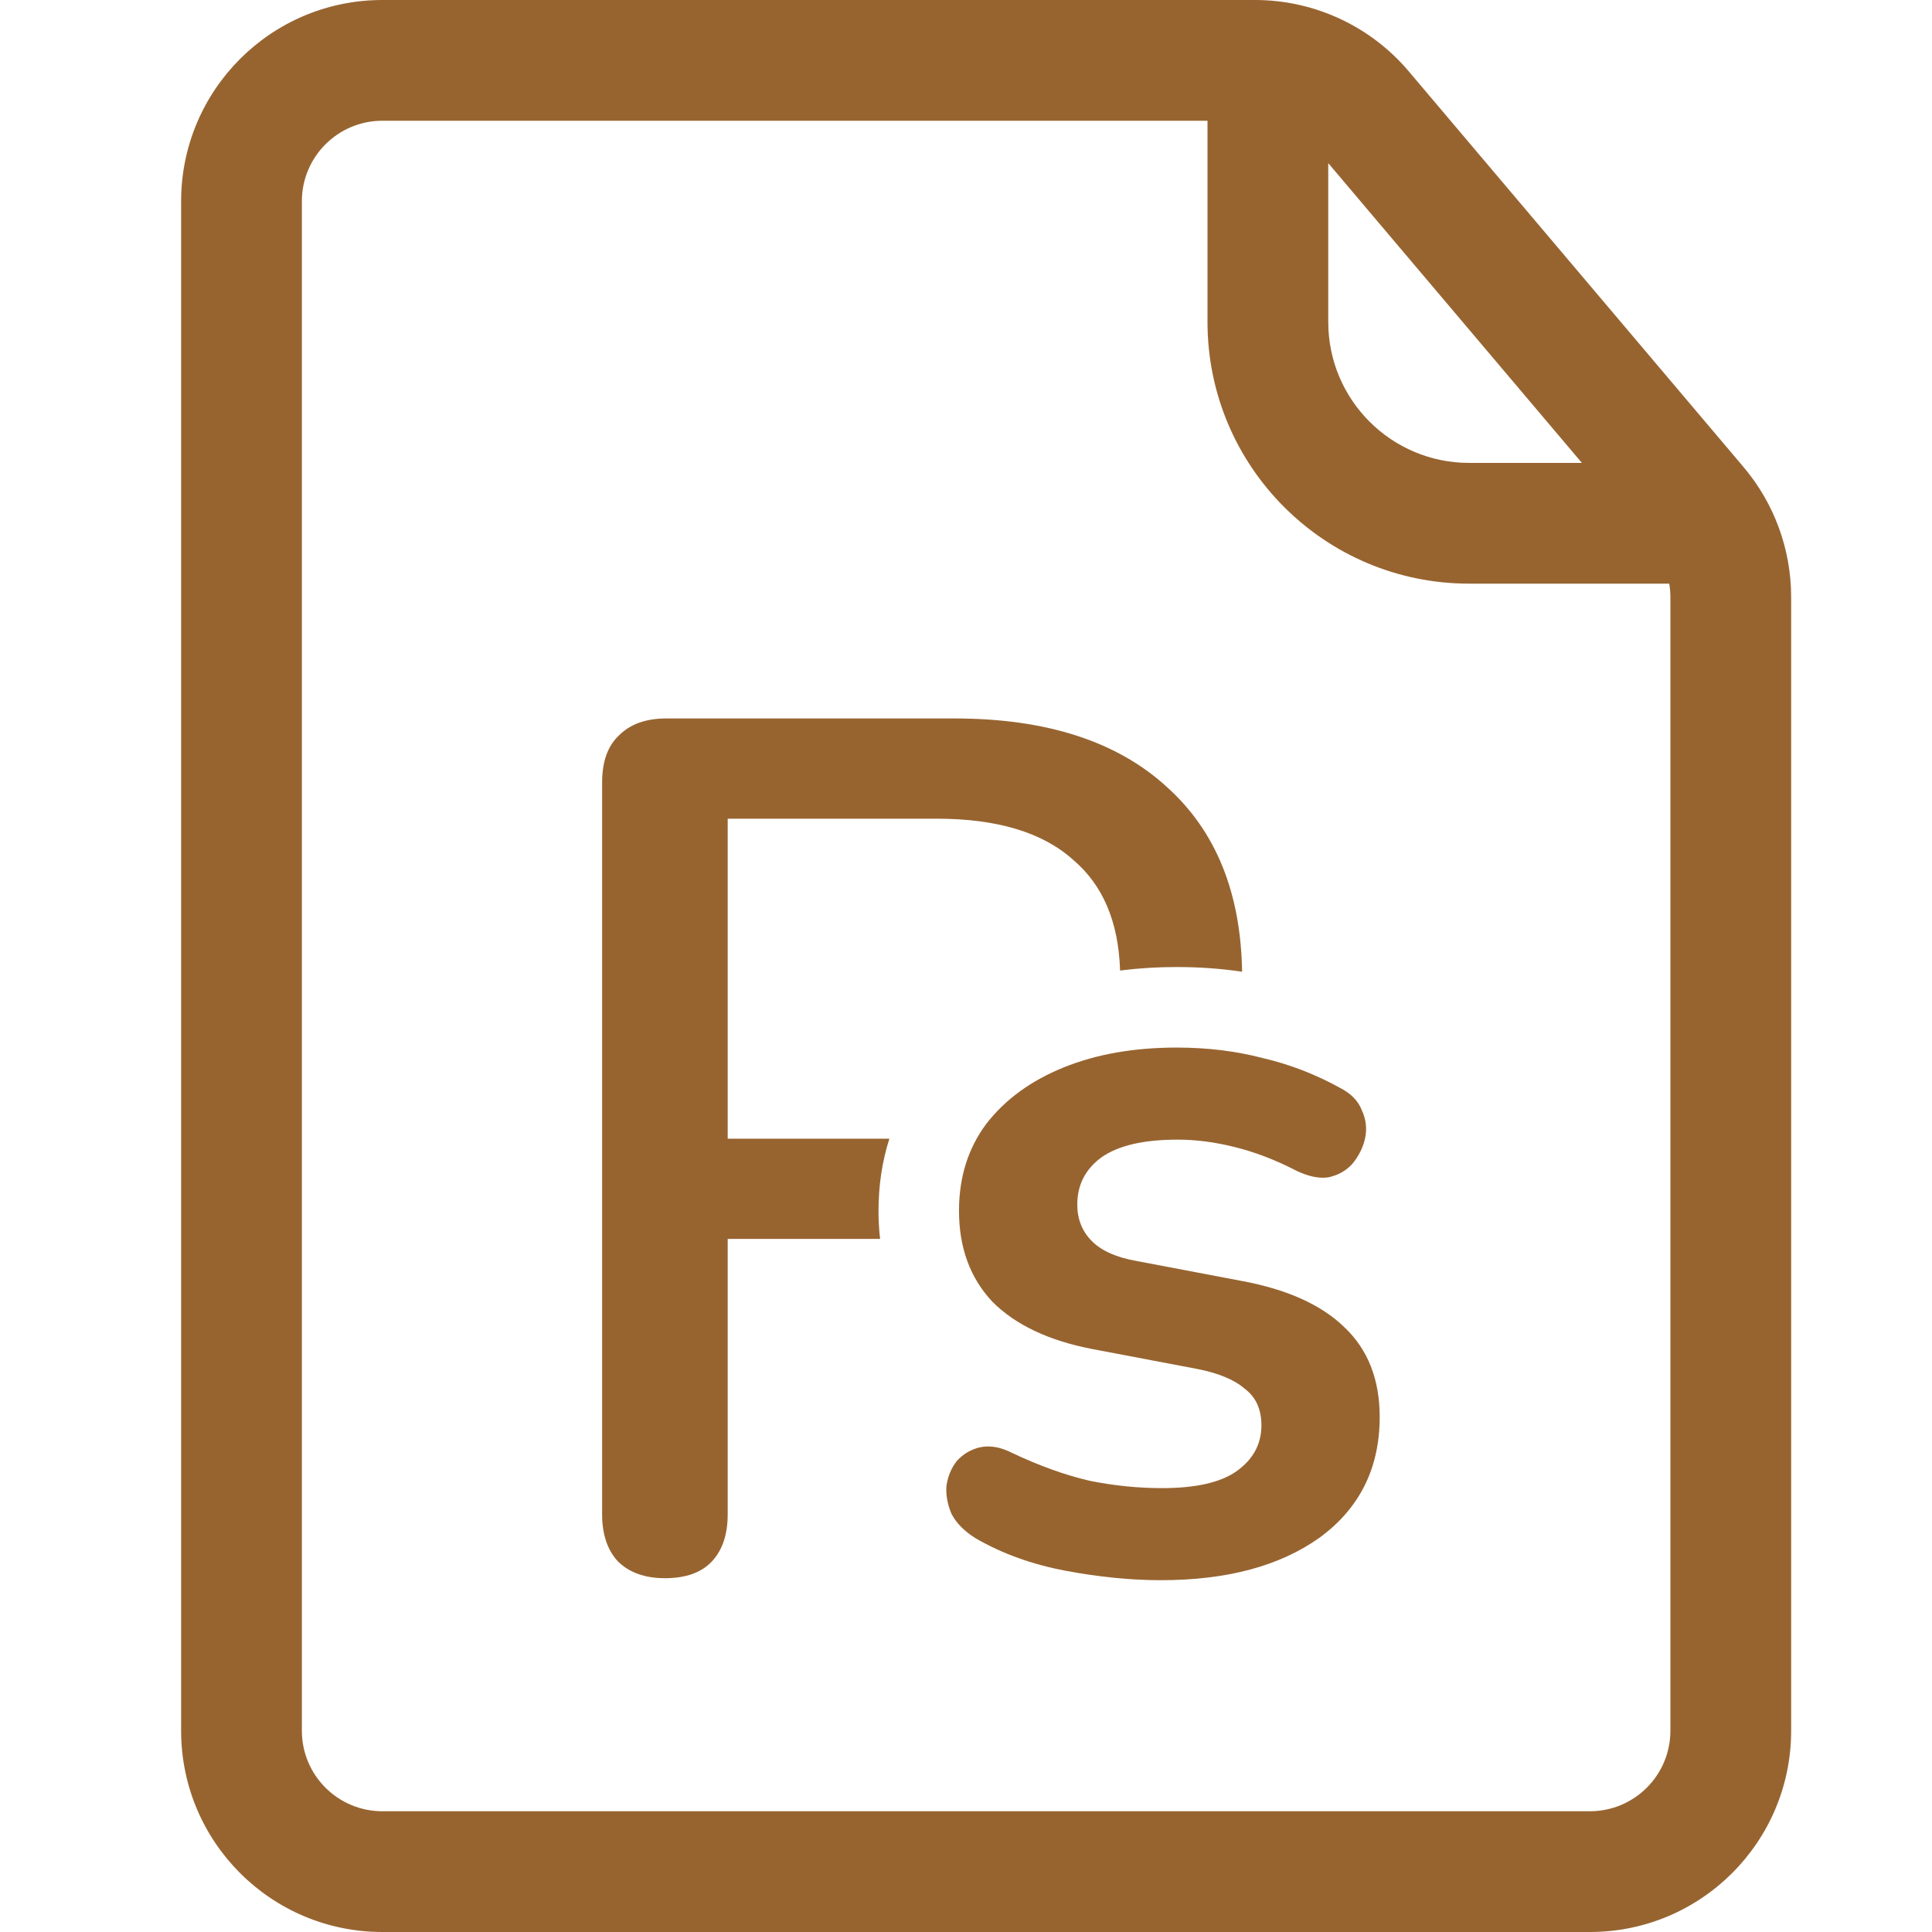 <svg width="32" height="32" viewBox="0 0 32 32" fill="none" xmlns="http://www.w3.org/2000/svg">
<path fill-rule="evenodd" clip-rule="evenodd" d="M20 2H6.333C5.597 2 5 2.597 5 3.333V28.667C5 29.403 5.597 30 6.333 30H26.333C27.07 30 27.667 29.403 27.667 28.667V9.888C27.667 9.813 27.66 9.739 27.648 9.667H24.333C21.94 9.667 20 7.727 20 5.333V2ZM26.201 7.667L22 2.702V5.333C22 6.622 23.045 7.667 24.333 7.667H26.201ZM26.333 32H6.333C4.492 32 3 30.508 3 28.667V3.333C3 1.492 4.492 0 6.333 0H20.787C21.768 0 22.699 0.432 23.332 1.18L28.878 7.735C29.387 8.336 29.667 9.099 29.667 9.888V28.667C29.667 30.508 28.174 32 26.333 32Z" fill="#976430"/>
<path d="M19.229 26.173C18.733 26.173 18.207 26.121 17.652 26.017C17.097 25.913 16.601 25.734 16.161 25.48C15.976 25.364 15.844 25.232 15.763 25.081C15.693 24.92 15.665 24.764 15.676 24.613C15.699 24.452 15.757 24.313 15.849 24.197C15.953 24.082 16.081 24.007 16.231 23.972C16.392 23.937 16.566 23.966 16.751 24.059C17.213 24.278 17.646 24.434 18.051 24.527C18.455 24.608 18.854 24.648 19.247 24.648C19.801 24.648 20.212 24.556 20.477 24.371C20.755 24.174 20.893 23.92 20.893 23.608C20.893 23.342 20.801 23.14 20.616 23.001C20.443 22.851 20.177 22.741 19.819 22.672L18.085 22.343C17.369 22.204 16.82 21.944 16.439 21.563C16.069 21.17 15.884 20.667 15.884 20.055C15.884 19.5 16.034 19.02 16.335 18.616C16.647 18.212 17.074 17.9 17.617 17.68C18.16 17.46 18.785 17.351 19.489 17.351C19.998 17.351 20.472 17.409 20.911 17.524C21.361 17.628 21.795 17.796 22.211 18.027C22.384 18.119 22.5 18.241 22.557 18.391C22.627 18.541 22.644 18.697 22.609 18.859C22.575 19.009 22.505 19.148 22.401 19.275C22.297 19.39 22.165 19.465 22.003 19.5C21.852 19.523 21.679 19.488 21.483 19.396C21.125 19.211 20.778 19.078 20.443 18.997C20.119 18.916 19.807 18.876 19.507 18.876C18.941 18.876 18.519 18.974 18.241 19.171C17.976 19.367 17.843 19.627 17.843 19.951C17.843 20.193 17.924 20.396 18.085 20.557C18.247 20.719 18.496 20.829 18.831 20.887L20.564 21.216C21.315 21.355 21.881 21.609 22.263 21.979C22.656 22.349 22.852 22.845 22.852 23.469C22.852 24.313 22.523 24.977 21.864 25.463C21.205 25.936 20.327 26.173 19.229 26.173Z" fill="#976430"/>
<path d="M10.233 25.86C10.42 26.046 10.68 26.14 11.013 26.14C11.36 26.14 11.62 26.046 11.793 25.86C11.967 25.673 12.053 25.413 12.053 25.08V20.52H14.577C14.559 20.367 14.551 20.211 14.551 20.054C14.551 19.642 14.609 19.241 14.731 18.86H12.053V13.56H15.513C16.513 13.56 17.267 13.786 17.773 14.24C18.268 14.659 18.527 15.27 18.552 16.075C18.857 16.036 19.17 16.017 19.489 16.017C19.858 16.017 20.22 16.042 20.573 16.095C20.552 14.786 20.139 13.767 19.333 13.04C18.507 12.28 17.333 11.9 15.813 11.9H11.033C10.7 11.9 10.44 11.993 10.253 12.18C10.067 12.353 9.973 12.613 9.973 12.96V25.08C9.973 25.413 10.06 25.673 10.233 25.86Z" fill="#976430"/>
</svg>
